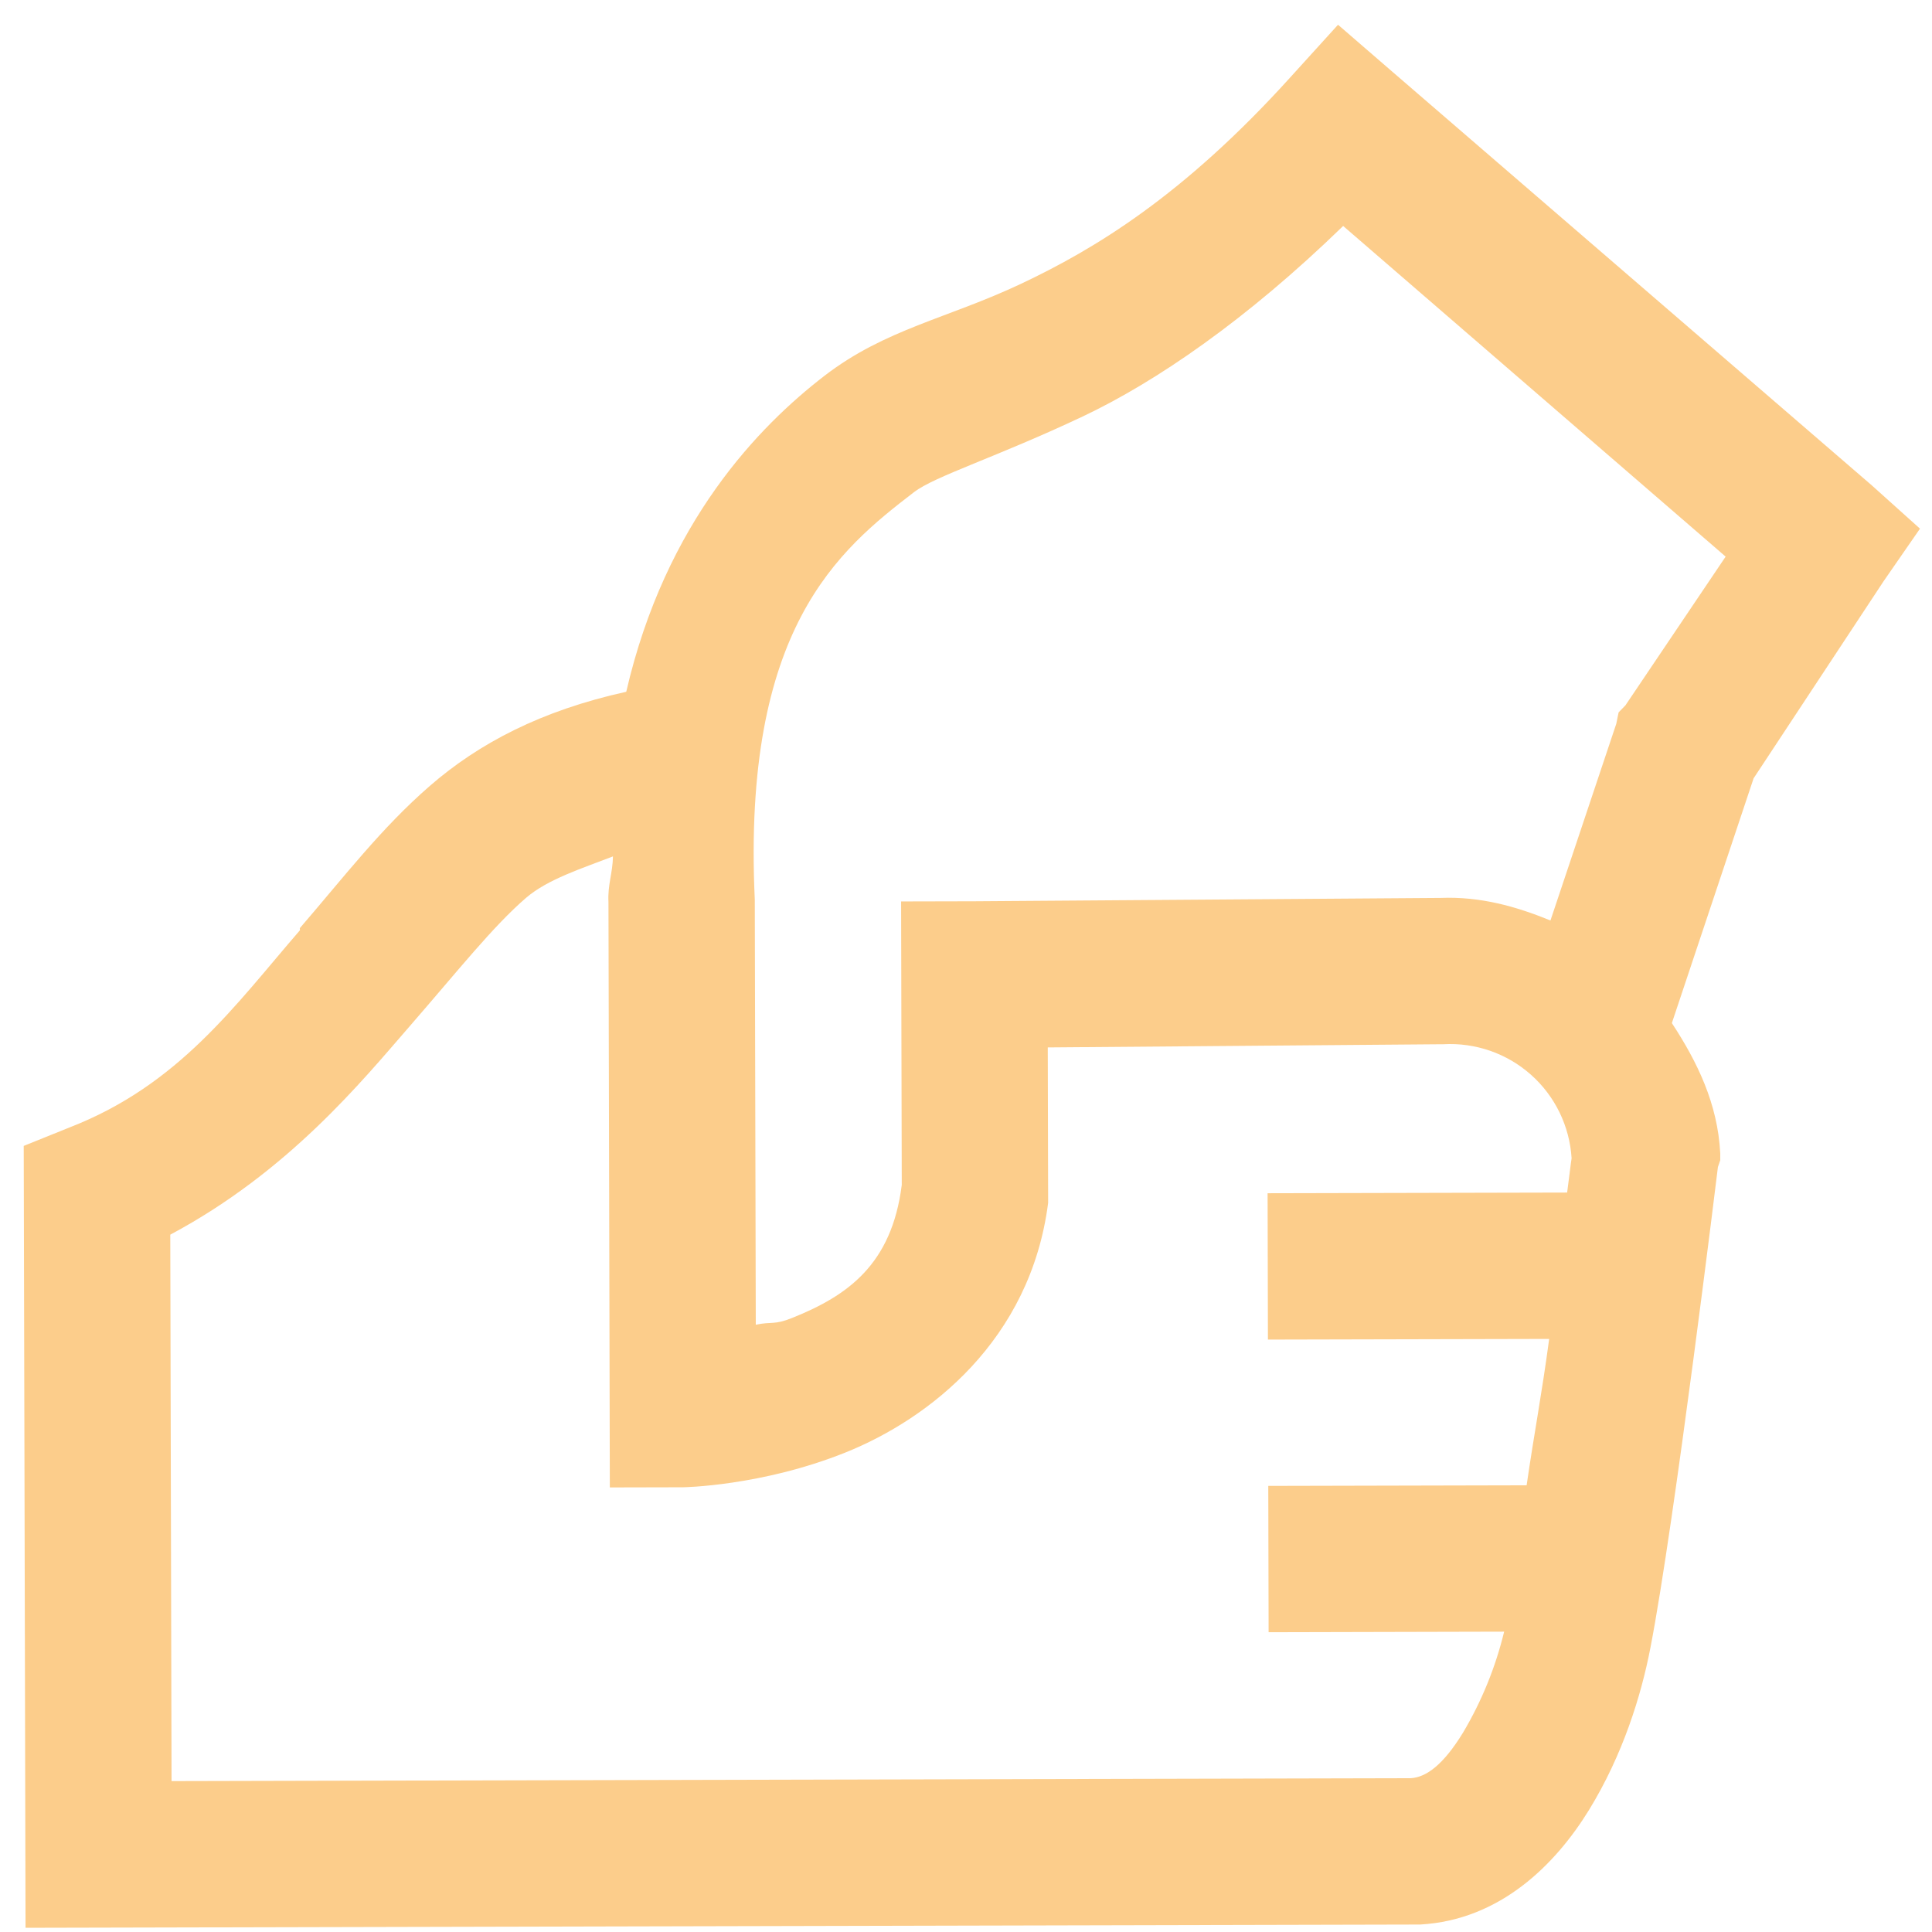 <svg width="68" height="68" viewBox="0 0 68 68" fill="none" xmlns="http://www.w3.org/2000/svg">
<path d="M47.094 0.871L45.41 2.727C41.636 6.899 38.522 8.768 35.93 9.992C33.337 11.214 31.157 11.582 29.018 13.227C26.738 14.984 23.427 18.349 22.042 24.348C19.046 25.009 16.855 26.162 15.128 27.662C13.422 29.145 12.138 30.829 10.556 32.664C10.543 32.684 10.564 32.723 10.556 32.743C8.286 35.365 6.302 38.187 2.443 39.684L0.835 40.332L0.899 67.852L49.988 67.737C52.802 67.578 54.749 65.624 55.932 63.698C57.112 61.774 57.764 59.692 58.092 57.981C58.937 53.622 60.465 41.076 60.465 41.076L60.547 40.836L60.547 40.594C60.46 38.853 59.741 37.377 58.844 36.009L61.721 27.394L66.294 20.461L67.577 18.607L65.882 17.084L48.95 2.476L47.094 0.871ZM47.273 7.952L60.737 19.591L57.209 24.827L56.97 25.072L56.888 25.474L54.571 32.398C53.352 31.899 52.097 31.549 50.707 31.604L50.545 31.605L34.291 31.722L31.716 31.728L31.739 41.707C31.385 44.514 29.827 45.605 27.888 46.384C27.244 46.646 27.164 46.505 26.601 46.627L26.566 31.663C26.121 22.118 29.514 19.363 32.166 17.325C32.899 16.759 35.048 16.103 38.114 14.656C40.676 13.442 43.859 11.272 47.273 7.955L47.273 7.952ZM21.574 30.143C21.565 30.727 21.383 31.14 21.416 31.752L21.464 52.353L24.039 52.347C24.039 52.347 26.794 52.31 29.75 51.126C32.704 49.942 36.269 47.178 36.891 42.338L36.878 36.866L50.719 36.754L50.799 36.754C51.929 36.69 53.039 37.075 53.885 37.827C54.732 38.579 55.245 39.636 55.315 40.766C55.304 40.807 55.188 41.763 55.158 41.974L44.615 41.998L44.627 47.149L54.526 47.126C54.258 49.117 54.011 50.366 53.732 52.278L44.639 52.299L44.651 57.449L52.941 57.429C52.639 58.676 52.153 59.871 51.499 60.974C50.799 62.121 50.195 62.555 49.654 62.587L6.038 62.689L5.993 43.456C10.162 41.232 12.75 38.04 14.424 36.115C16.16 34.118 17.352 32.606 18.518 31.599C19.282 30.944 20.478 30.567 21.574 30.143V30.143Z" fill="#FCCD8B"/>
</svg>

